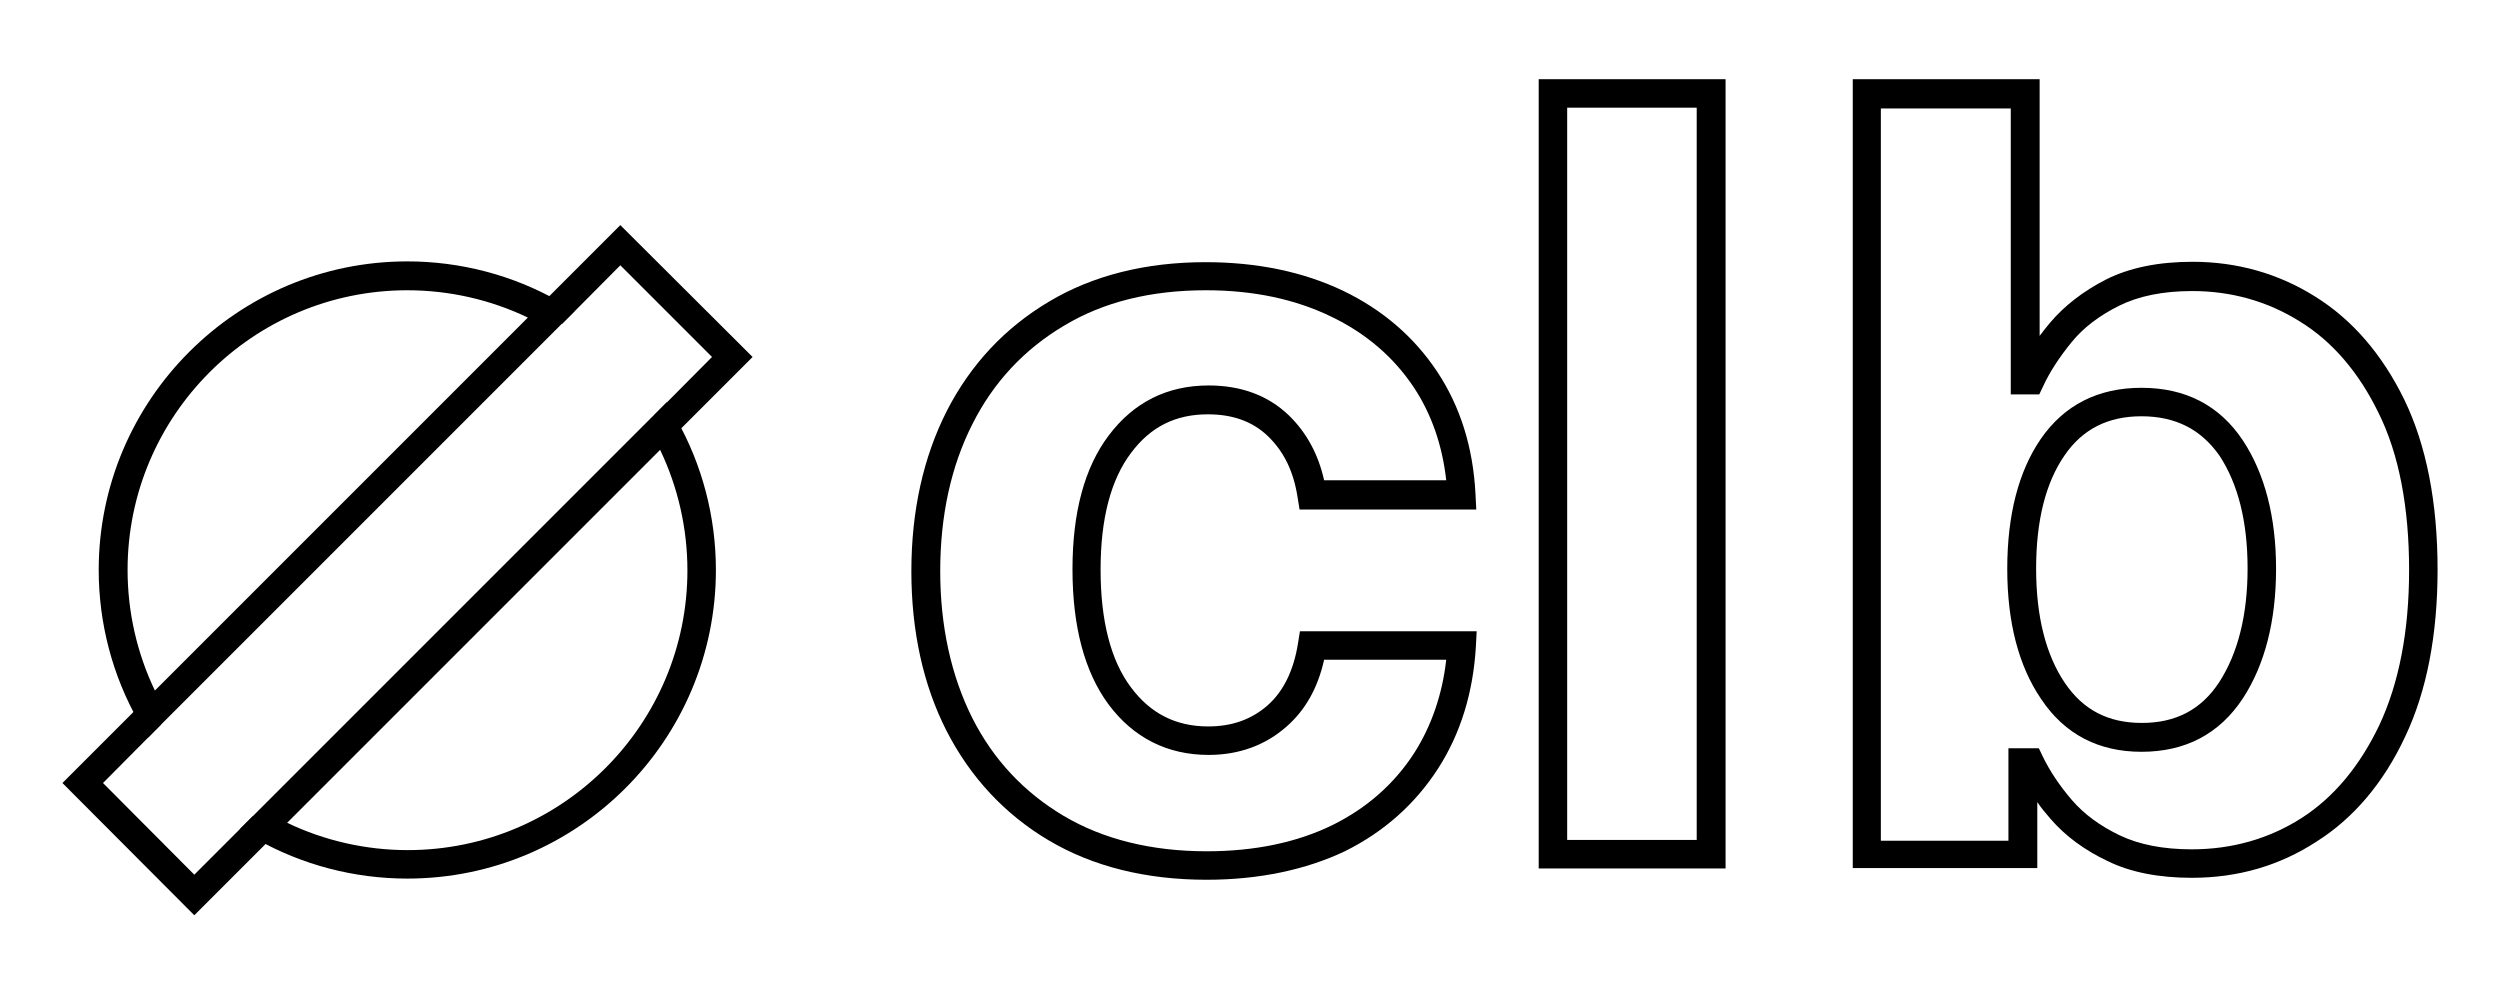 <?xml version="1.0" encoding="utf-8"?>
<!-- Generator: Adobe Illustrator 25.2.0, SVG Export Plug-In . SVG Version: 6.00 Build 0)  -->
<svg version="1.1" id="Camada_1" xmlns="http://www.w3.org/2000/svg" xmlns:xlink="http://www.w3.org/1999/xlink" x="0px" y="0px"
	 viewBox="0 0 640.8 254.9" style="enable-background:new 0 0 640.8 254.9;" xml:space="preserve">
<style type="text/css">
	.st0{fill:#000000;}
</style>
<g>
	<g id="XMLID_81_">
		<path class="st0" d="M309.3,225.5c-15.6,0-29.2-3.4-40.5-10.1c-11.3-6.7-20.1-16.2-26.2-28.1c-6-11.8-9-25.6-9-40.9
			c0-15.5,3.1-29.3,9.1-41.1c6.1-11.9,14.9-21.3,26.2-28c11.2-6.7,24.8-10.1,40.1-10.1c13.3,0,25.1,2.5,35.2,7.3
			c10.2,4.9,18.3,11.9,24.2,20.8s9.2,19.4,9.8,31.4l0.2,3.9h-45.3l-0.5-3.1c-1-6.5-3.4-11.6-7.5-15.6c-3.9-3.8-9-5.7-15.5-5.7
			c-8.3,0-14.7,3.2-19.7,9.9c-5.2,6.9-7.8,16.9-7.8,29.9c0,13.1,2.6,23.3,7.8,30.2c5,6.7,11.5,10,19.8,10c6.1,0,11.1-1.8,15.2-5.4
			c4.1-3.6,6.7-9,7.8-15.9l0.5-3.1h45.3l-0.2,3.9c-0.7,11.8-3.9,22.3-9.7,31.3s-13.8,16.2-23.9,21.2
			C334.8,222.9,322.8,225.5,309.3,225.5z M309.1,74.4c-14.1,0-26.3,3-36.4,9.1c-10.1,6-18,14.4-23.4,25.1
			c-5.5,10.8-8.3,23.5-8.3,37.8c0,14.1,2.8,26.8,8.2,37.6c5.4,10.7,13.3,19.1,23.4,25.1s22.5,9.1,36.7,9.1c12.4,0,23.2-2.3,32.2-6.7
			c8.9-4.4,15.9-10.6,21-18.5c4.4-6.9,7.2-15,8.2-23.9h-31.3c-1.6,7.2-4.8,12.9-9.6,17.1c-5.4,4.8-12.2,7.3-20,7.3
			c-10.6,0-19.3-4.4-25.7-13c-6.1-8.3-9.2-19.9-9.2-34.6c0-14.6,3.1-26.1,9.3-34.3c6.4-8.5,15-12.8,25.6-12.8
			c8.4,0,15.3,2.6,20.6,7.7c4.5,4.4,7.5,9.9,9,16.6h31.3c-1-9-3.8-17-8.3-23.8c-5.2-7.8-12.3-13.9-21.3-18.2
			C332,76.7,321.3,74.4,309.1,74.4z"/>
	</g>
	<g id="XMLID_80_">
		<path class="st0" d="M442.3,222.6h-47.9V20.3h47.9V222.6z M401.7,215.3h33.2V27.6h-33.2V215.3z"/>
	</g>
	<g id="XMLID_77_">
		<path class="st0" d="M561.8,225c-8.4,0-15.7-1.4-21.6-4.3c-5.9-2.8-10.8-6.4-14.6-10.8c-1.2-1.4-2.4-2.8-3.4-4.3v16.9h-47.3V20.3
			h47.9v65.8c0.8-1.1,1.7-2.2,2.6-3.3c3.7-4.4,8.6-8.2,14.5-11.2c6-3,13.4-4.5,22.1-4.5c11.4,0,22,3,31.4,8.9
			c9.5,5.9,17.2,14.8,22.9,26.5c5.6,11.6,8.5,26.2,8.5,43.5c0,16.8-2.8,31.2-8.3,42.8c-5.5,11.8-13.2,20.9-22.7,26.9
			C584.3,221.9,573.6,225,561.8,225z M514.8,191.8h7.8l1,2.1c1.8,3.7,4.3,7.5,7.5,11.2c3.1,3.6,7.2,6.6,12.2,9s11.2,3.6,18.5,3.6
			c10.3,0,19.8-2.7,28.1-8s15-13.4,20-23.9c5-10.7,7.6-24,7.6-39.7c0-16.1-2.6-29.7-7.8-40.2c-5.1-10.5-11.9-18.4-20.2-23.5
			c-8.3-5.2-17.6-7.8-27.6-7.8c-7.5,0-13.8,1.3-18.8,3.8S534,84,531,87.7c-3.1,3.8-5.6,7.6-7.3,11.3l-1,2.1h-7.3V27.8h-33.3v187.7
			h32.7V191.8z M548.9,192.7c-11,0-19.7-4.5-25.7-13.5c-5.8-8.5-8.7-19.7-8.7-33.4c0-13.8,2.9-25,8.6-33.3
			c6-8.7,14.7-13.1,25.8-13.1c11.3,0,20,4.5,26,13.5c5.6,8.5,8.5,19.6,8.5,32.9c0,13.4-2.9,24.6-8.5,33.2
			C568.9,188.1,560.2,192.7,548.9,192.7z M548.9,106.7c-8.6,0-15.1,3.3-19.7,10c-4.9,7.1-7.3,16.8-7.3,29.1
			c0,12.2,2.5,22.1,7.4,29.3c4.7,6.9,11.1,10.2,19.7,10.2c8.7,0,15.2-3.4,19.8-10.4c4.8-7.4,7.3-17.2,7.3-29.2
			c0-11.9-2.4-21.6-7.2-28.9C564.2,110.1,557.7,106.7,548.9,106.7z"/>
	</g>
	<g id="XMLID_76_">
		<path class="st0" d="M37.9,189.1l-2.4-4.2c-6.7-11.8-10.2-25.2-10.2-38.8c0-43.6,35.5-79.1,79.1-79.1c13.6,0,27,3.5,38.8,10.2
			l4.2,2.4L37.9,189.1z M104.4,74.4c-39.6,0-71.7,32.2-71.7,71.7c0,10.7,2.4,21.3,7,30.9l95.6-95.6
			C125.7,76.8,115.1,74.4,104.4,74.4z"/>
	</g>
	<g id="XMLID_75_">
		<path class="st0" d="M104.4,225.2c-13.6,0-27-3.5-38.8-10.2l-4.2-2.4l109.5-109.5l2.4,4.2c6.7,11.8,10.2,25.2,10.2,38.8
			C183.5,189.7,148.1,225.2,104.4,225.2z M73.6,210.9c9.6,4.6,20.2,7,30.9,7c39.6,0,71.7-32.2,71.7-71.7c0-10.7-2.4-21.3-7-30.9
			L73.6,210.9z"/>
	</g>
	<g id="XMLID_74_">
		<polygon id="XMLID_23_" class="st0" points="172.7,111.7 167.6,106.5 182.5,91.5 159,68 144.1,83 138.9,77.8 159,57.7 192.9,91.5 
					"/>
	</g>
	<g id="XMLID_73_">
		<polygon id="XMLID_20_" class="st0" points="49.8,234.6 16,200.7 36.2,180.5 41.3,185.7 26.4,200.7 49.8,224.2 64.8,209.2 
			70,214.4 		"/>
	</g>
</g>
</svg>
